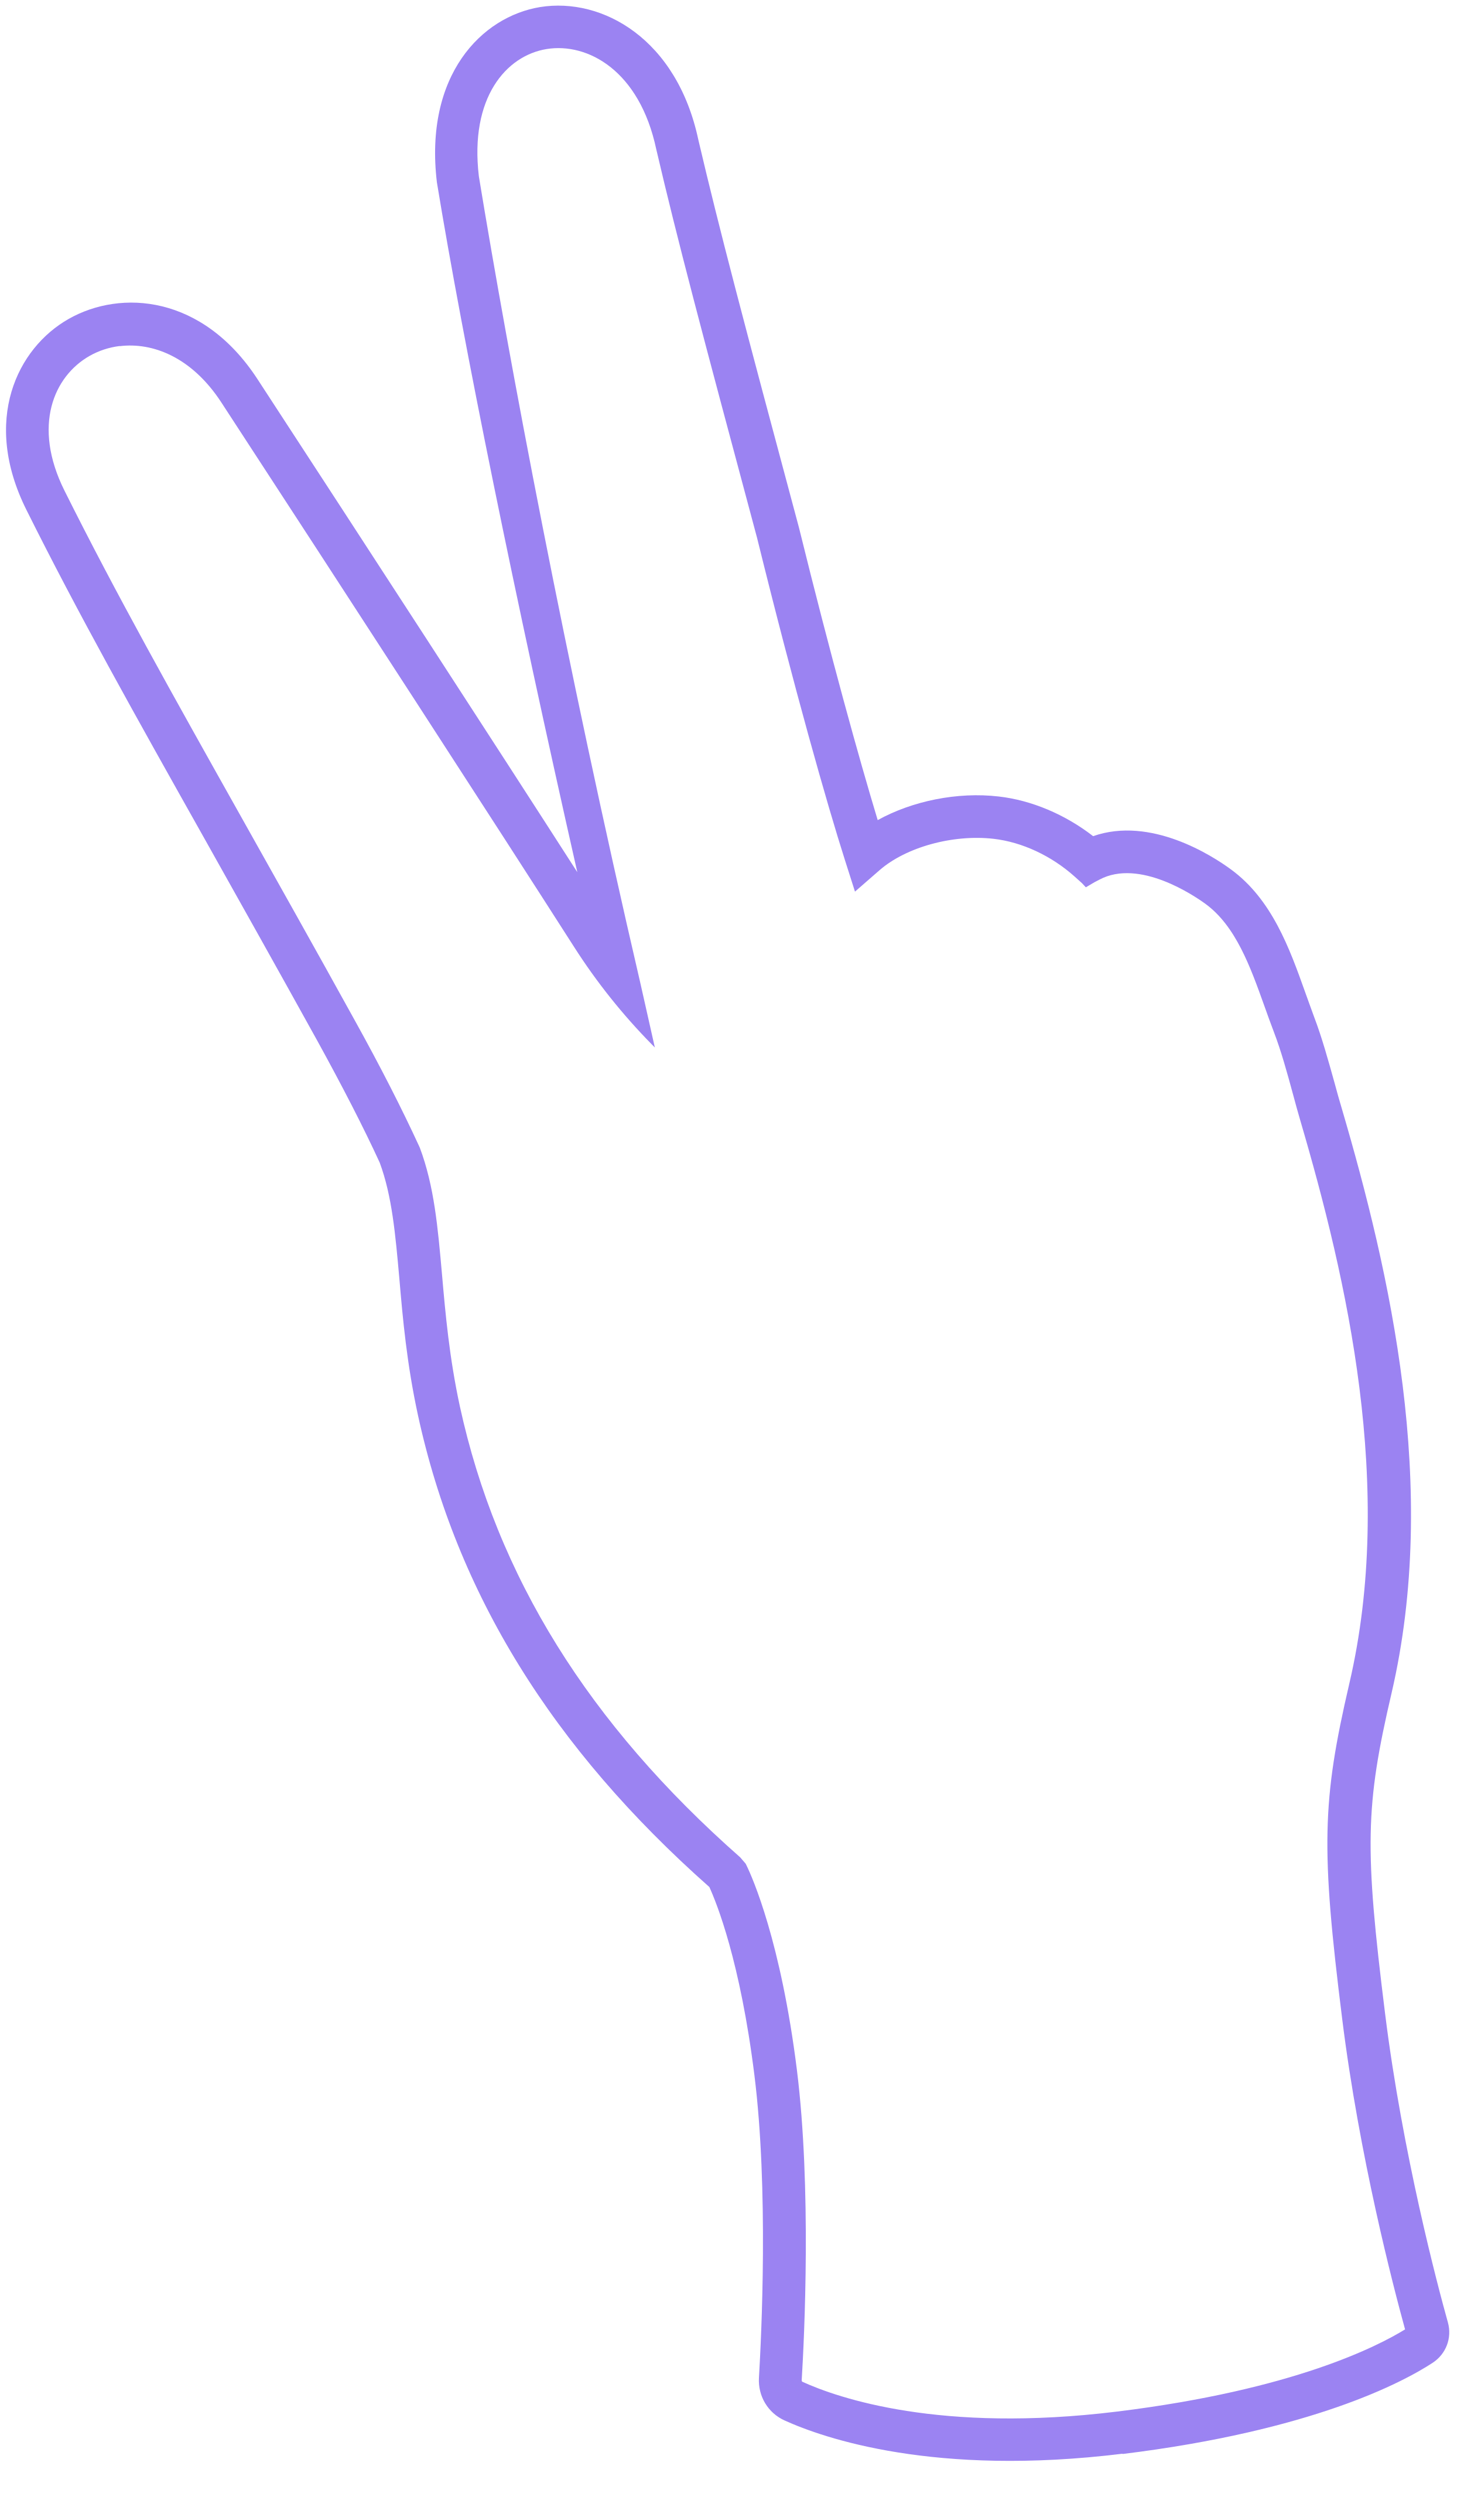 <svg xmlns="http://www.w3.org/2000/svg" fill="none" viewBox="0 0 75 128" height="128" width="75">
<path fill="#9B83F2" d="M57.496 125.641C47.874 126.823 42.198 124.844 40.199 123.939C39.34 123.553 38.828 122.692 38.88 121.755C39.008 119.591 39.376 112.091 38.648 106.257C37.92 100.424 36.716 97.449 36.34 96.623C28.282 89.49 23.398 81.586 21.413 72.469C20.841 69.834 20.634 67.528 20.46 65.483C20.256 63.199 20.084 61.233 19.452 59.53C18.633 57.746 17.543 55.63 16.258 53.295C14.146 49.479 12.261 46.126 10.546 43.067C6.882 36.553 3.992 31.402 1.348 26.097C-0.932 21.524 0.876 17.828 3.518 16.33C6.208 14.805 10.38 15.114 13.184 19.403C18.65 27.777 25.361 38.103 29.575 44.659C26.372 30.502 23.739 17.608 22.382 9.337C21.727 3.854 24.668 0.854 27.672 0.361C30.872 -0.15 34.684 2.007 35.777 7.165C36.863 11.789 38.049 16.276 40.928 27.006C42.567 33.645 44.012 38.848 44.964 41.993C46.735 41.013 49.048 40.538 51.164 40.784C52.845 40.974 54.572 41.707 56 42.815C58.95 41.778 62.107 43.817 63.056 44.514C65.163 46.051 66.067 48.572 66.861 50.798C67.017 51.226 67.167 51.655 67.321 52.069C67.727 53.133 68.052 54.317 68.371 55.458C68.494 55.912 68.615 56.352 68.74 56.762C71.211 65.174 73.734 76.183 71.289 86.694C69.94 92.475 69.899 94.621 70.96 103.126C71.852 110.273 73.645 117.024 74.177 118.924C74.393 119.711 74.083 120.533 73.395 120.984C71.849 121.995 67.199 124.464 57.512 125.654L57.496 125.641ZM6.137 17.717C5.578 17.785 5.055 17.96 4.594 18.221C2.757 19.261 1.645 21.802 3.304 25.124C5.927 30.38 8.807 35.51 12.454 42.004C14.169 45.063 16.062 48.422 18.175 52.246C19.496 54.627 20.599 56.794 21.468 58.681L21.509 58.771C22.249 60.748 22.431 62.858 22.647 65.295C22.819 67.268 23.018 69.508 23.558 72.008C25.454 80.703 30.146 88.257 37.919 95.102L38.203 95.433L38.253 95.537C38.54 96.125 40.004 99.413 40.825 105.99C41.576 112.011 41.207 119.68 41.07 121.889C41.073 121.911 41.076 121.939 41.108 121.958C42.936 122.789 48.156 124.596 57.226 123.482C66.296 122.369 70.612 120.116 71.981 119.274C71.374 117.069 69.638 110.42 68.761 103.388C67.669 94.645 67.722 92.234 69.127 86.197C71.465 76.175 69.008 65.525 66.612 57.368C66.486 56.943 66.363 56.489 66.239 56.028C65.94 54.928 65.629 53.801 65.258 52.835C65.095 52.408 64.936 51.966 64.778 51.523C64.054 49.501 63.307 47.408 61.743 46.273C61.2 45.878 58.373 43.946 56.322 45.041L56.066 45.175L55.627 45.434L55.431 45.223L55.058 44.888C53.871 43.824 52.361 43.115 50.896 42.95C48.812 42.715 46.419 43.376 45.063 44.554L43.8 45.654L43.292 44.06C42.373 41.182 40.707 35.332 38.784 27.541C35.906 16.811 34.71 12.31 33.618 7.635C32.764 3.62 30.115 2.172 28.006 2.511C25.934 2.846 24.051 4.998 24.532 9.029C26.07 18.4 28.97 33.848 32.802 50.325L33.547 53.635L33.386 53.472C31.893 51.954 30.566 50.292 29.422 48.505C25.54 42.435 17.614 30.221 11.329 20.591C9.809 18.27 7.807 17.519 6.131 17.725L6.137 17.717Z"></path>
</svg>
